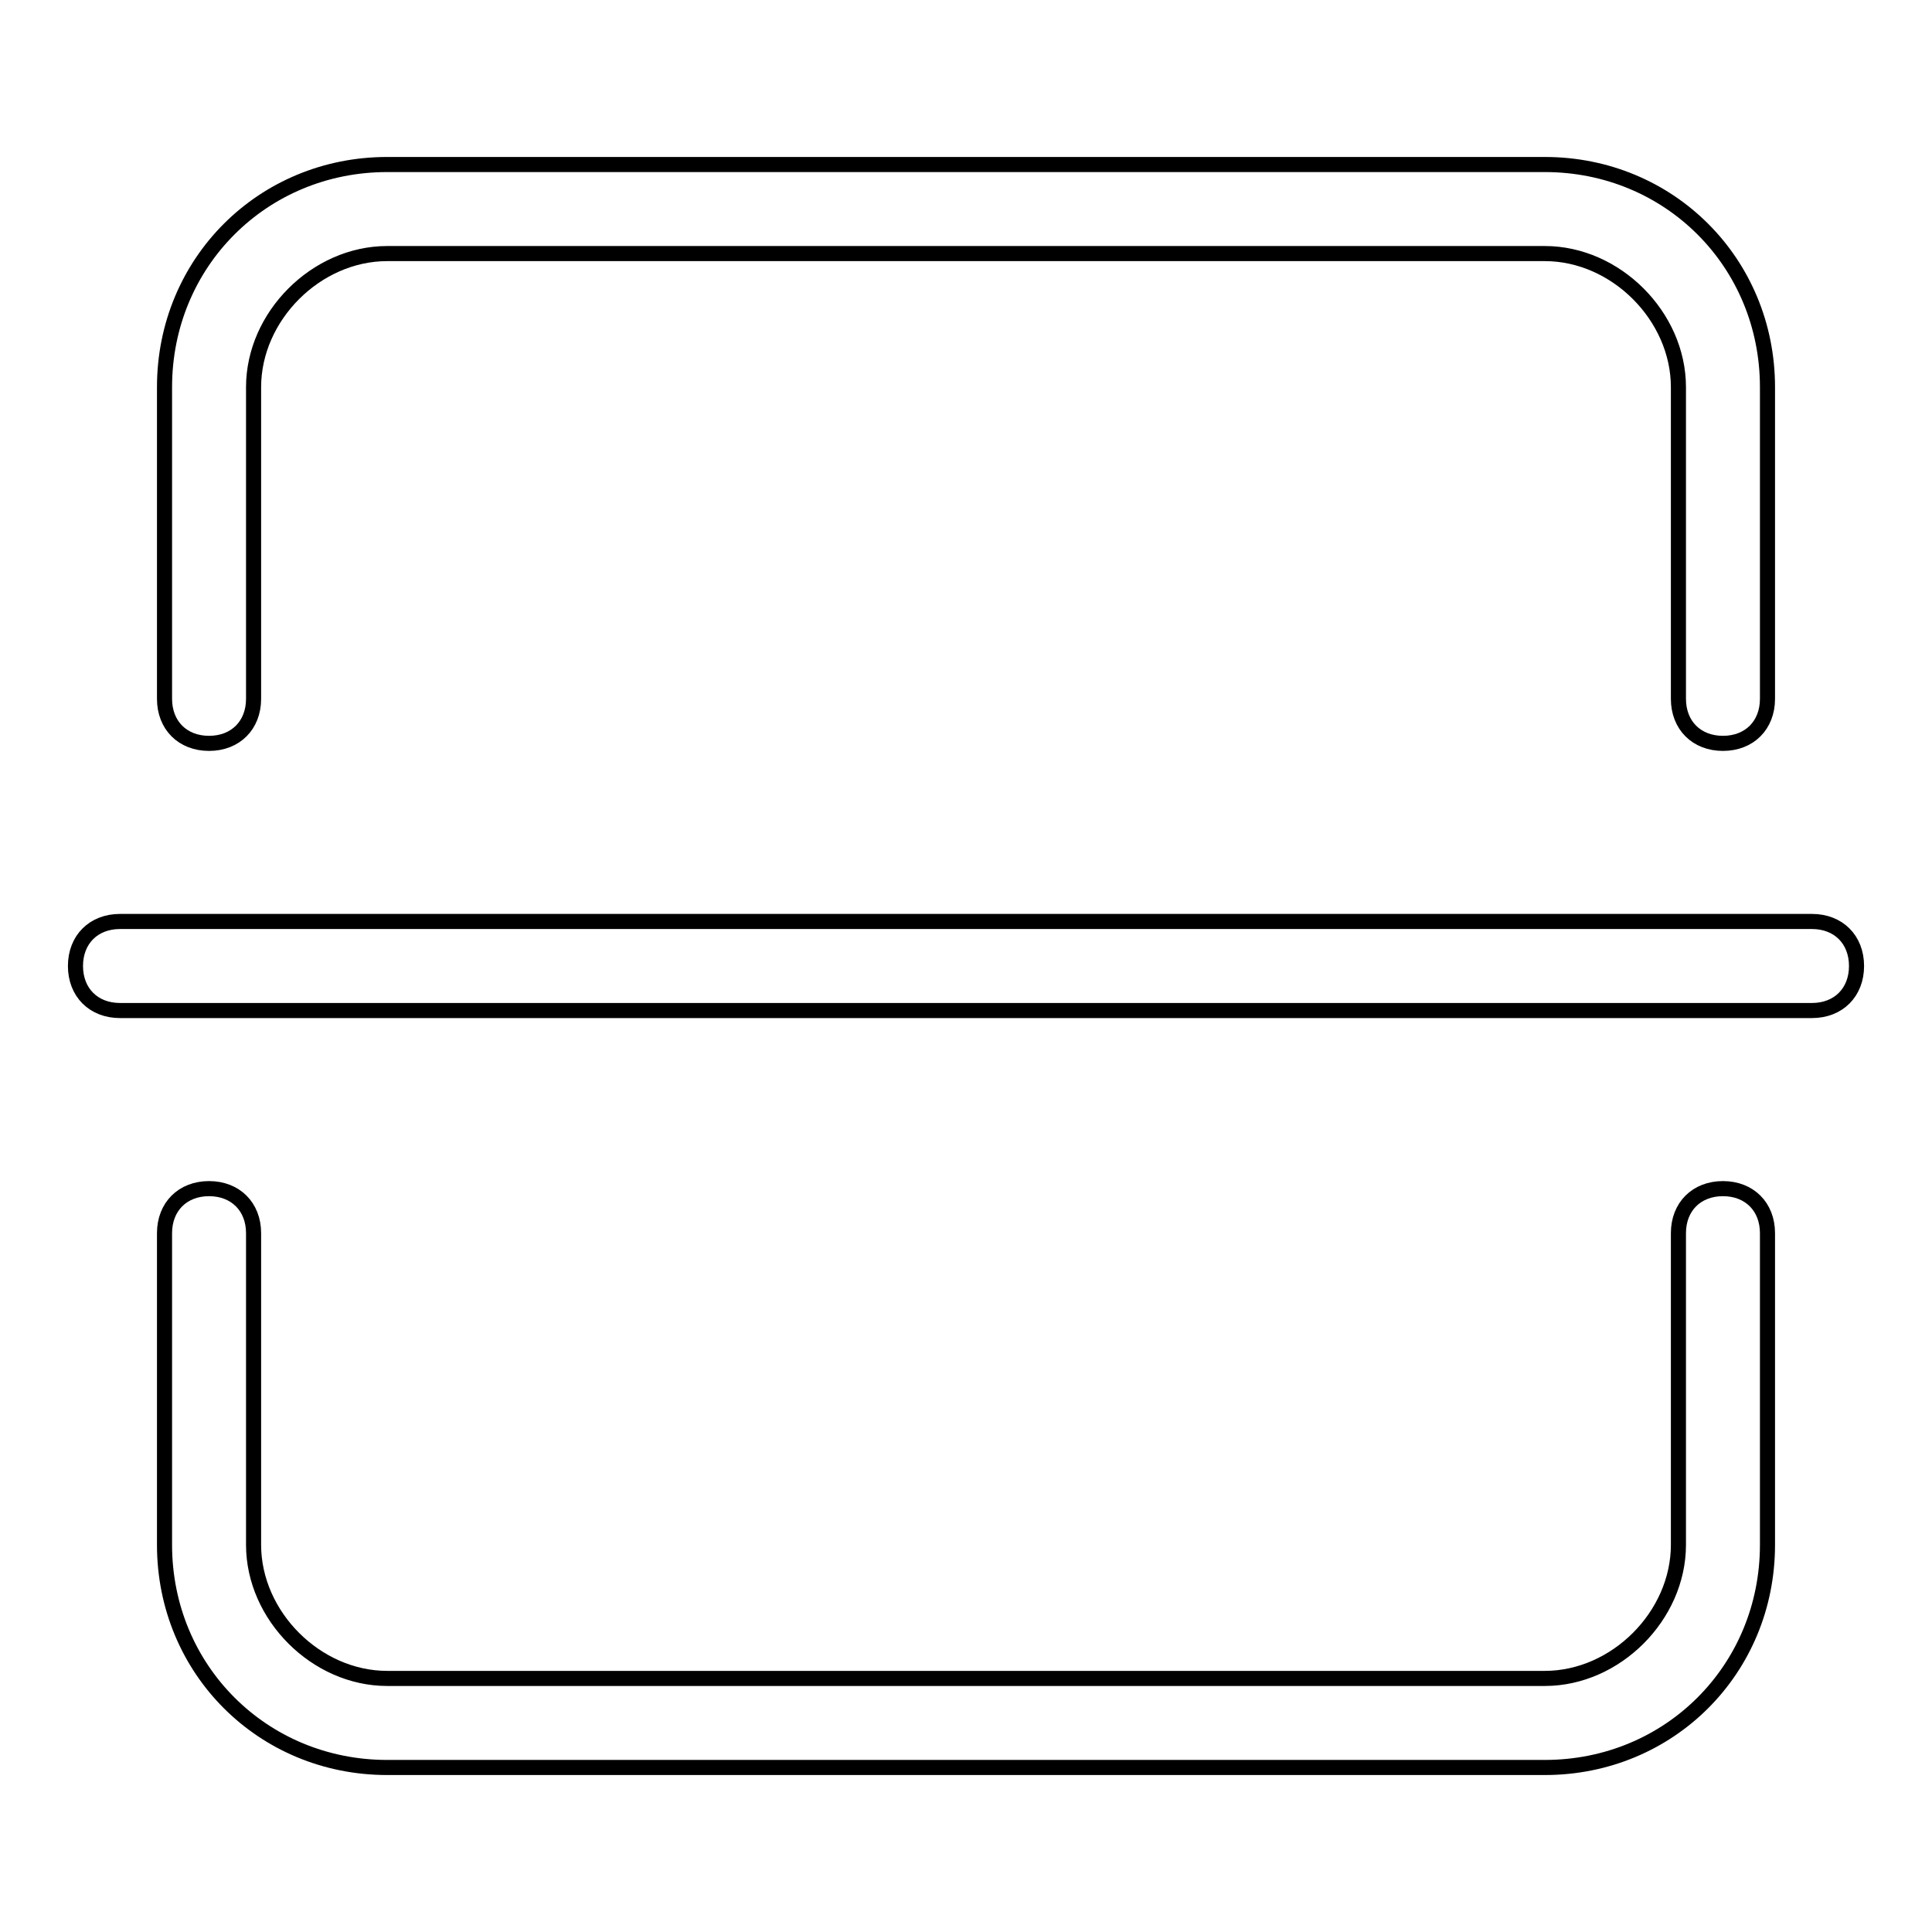 <?xml version="1.0" encoding="utf-8"?>
<!-- Svg Vector Icons : http://www.onlinewebfonts.com/icon -->
<!DOCTYPE svg PUBLIC "-//W3C//DTD SVG 1.1//EN" "http://www.w3.org/Graphics/SVG/1.1/DTD/svg11.dtd">
<svg version="1.1" xmlns="http://www.w3.org/2000/svg" xmlns:xlink="http://www.w3.org/1999/xlink" x="0px" y="0px" viewBox="0 0 256 256" enable-background="new 0 0 256 256" xml:space="preserve">
<g> <path stroke-width="2" fill-opacity="0" stroke="#000000"  d="M240.1,133.9H15.9c-3.5,0-5.9-2.4-5.9-5.9s2.4-5.9,5.9-5.9h224.2c3.5,0,5.9,2.4,5.9,5.9 S243.6,133.9,240.1,133.9L240.1,133.9z M204.7,234.2H51.3c-16.5,0-29.5-13-29.5-29.5v-41.3c0-3.5,2.4-5.9,5.9-5.9 c3.5,0,5.9,2.4,5.9,5.9v41.3c0,9.4,8.3,17.7,17.7,17.7h153.4c9.4,0,17.7-8.3,17.7-17.7v-41.3c0-3.5,2.4-5.9,5.9-5.9 c3.5,0,5.9,2.4,5.9,5.9v41.3C234.2,221.2,221.2,234.2,204.7,234.2L204.7,234.2z M228.3,98.5c-3.5,0-5.9-2.4-5.9-5.9V51.3 c0-9.4-8.3-17.7-17.7-17.7H51.3c-9.4,0-17.7,8.3-17.7,17.7v41.3c0,3.5-2.4,5.9-5.9,5.9c-3.5,0-5.9-2.4-5.9-5.9V51.3 c0-16.5,13-29.5,29.5-29.5h153.4c16.5,0,29.5,13,29.5,29.5v41.3C234.2,96.1,231.8,98.5,228.3,98.5z"/></g>
</svg>